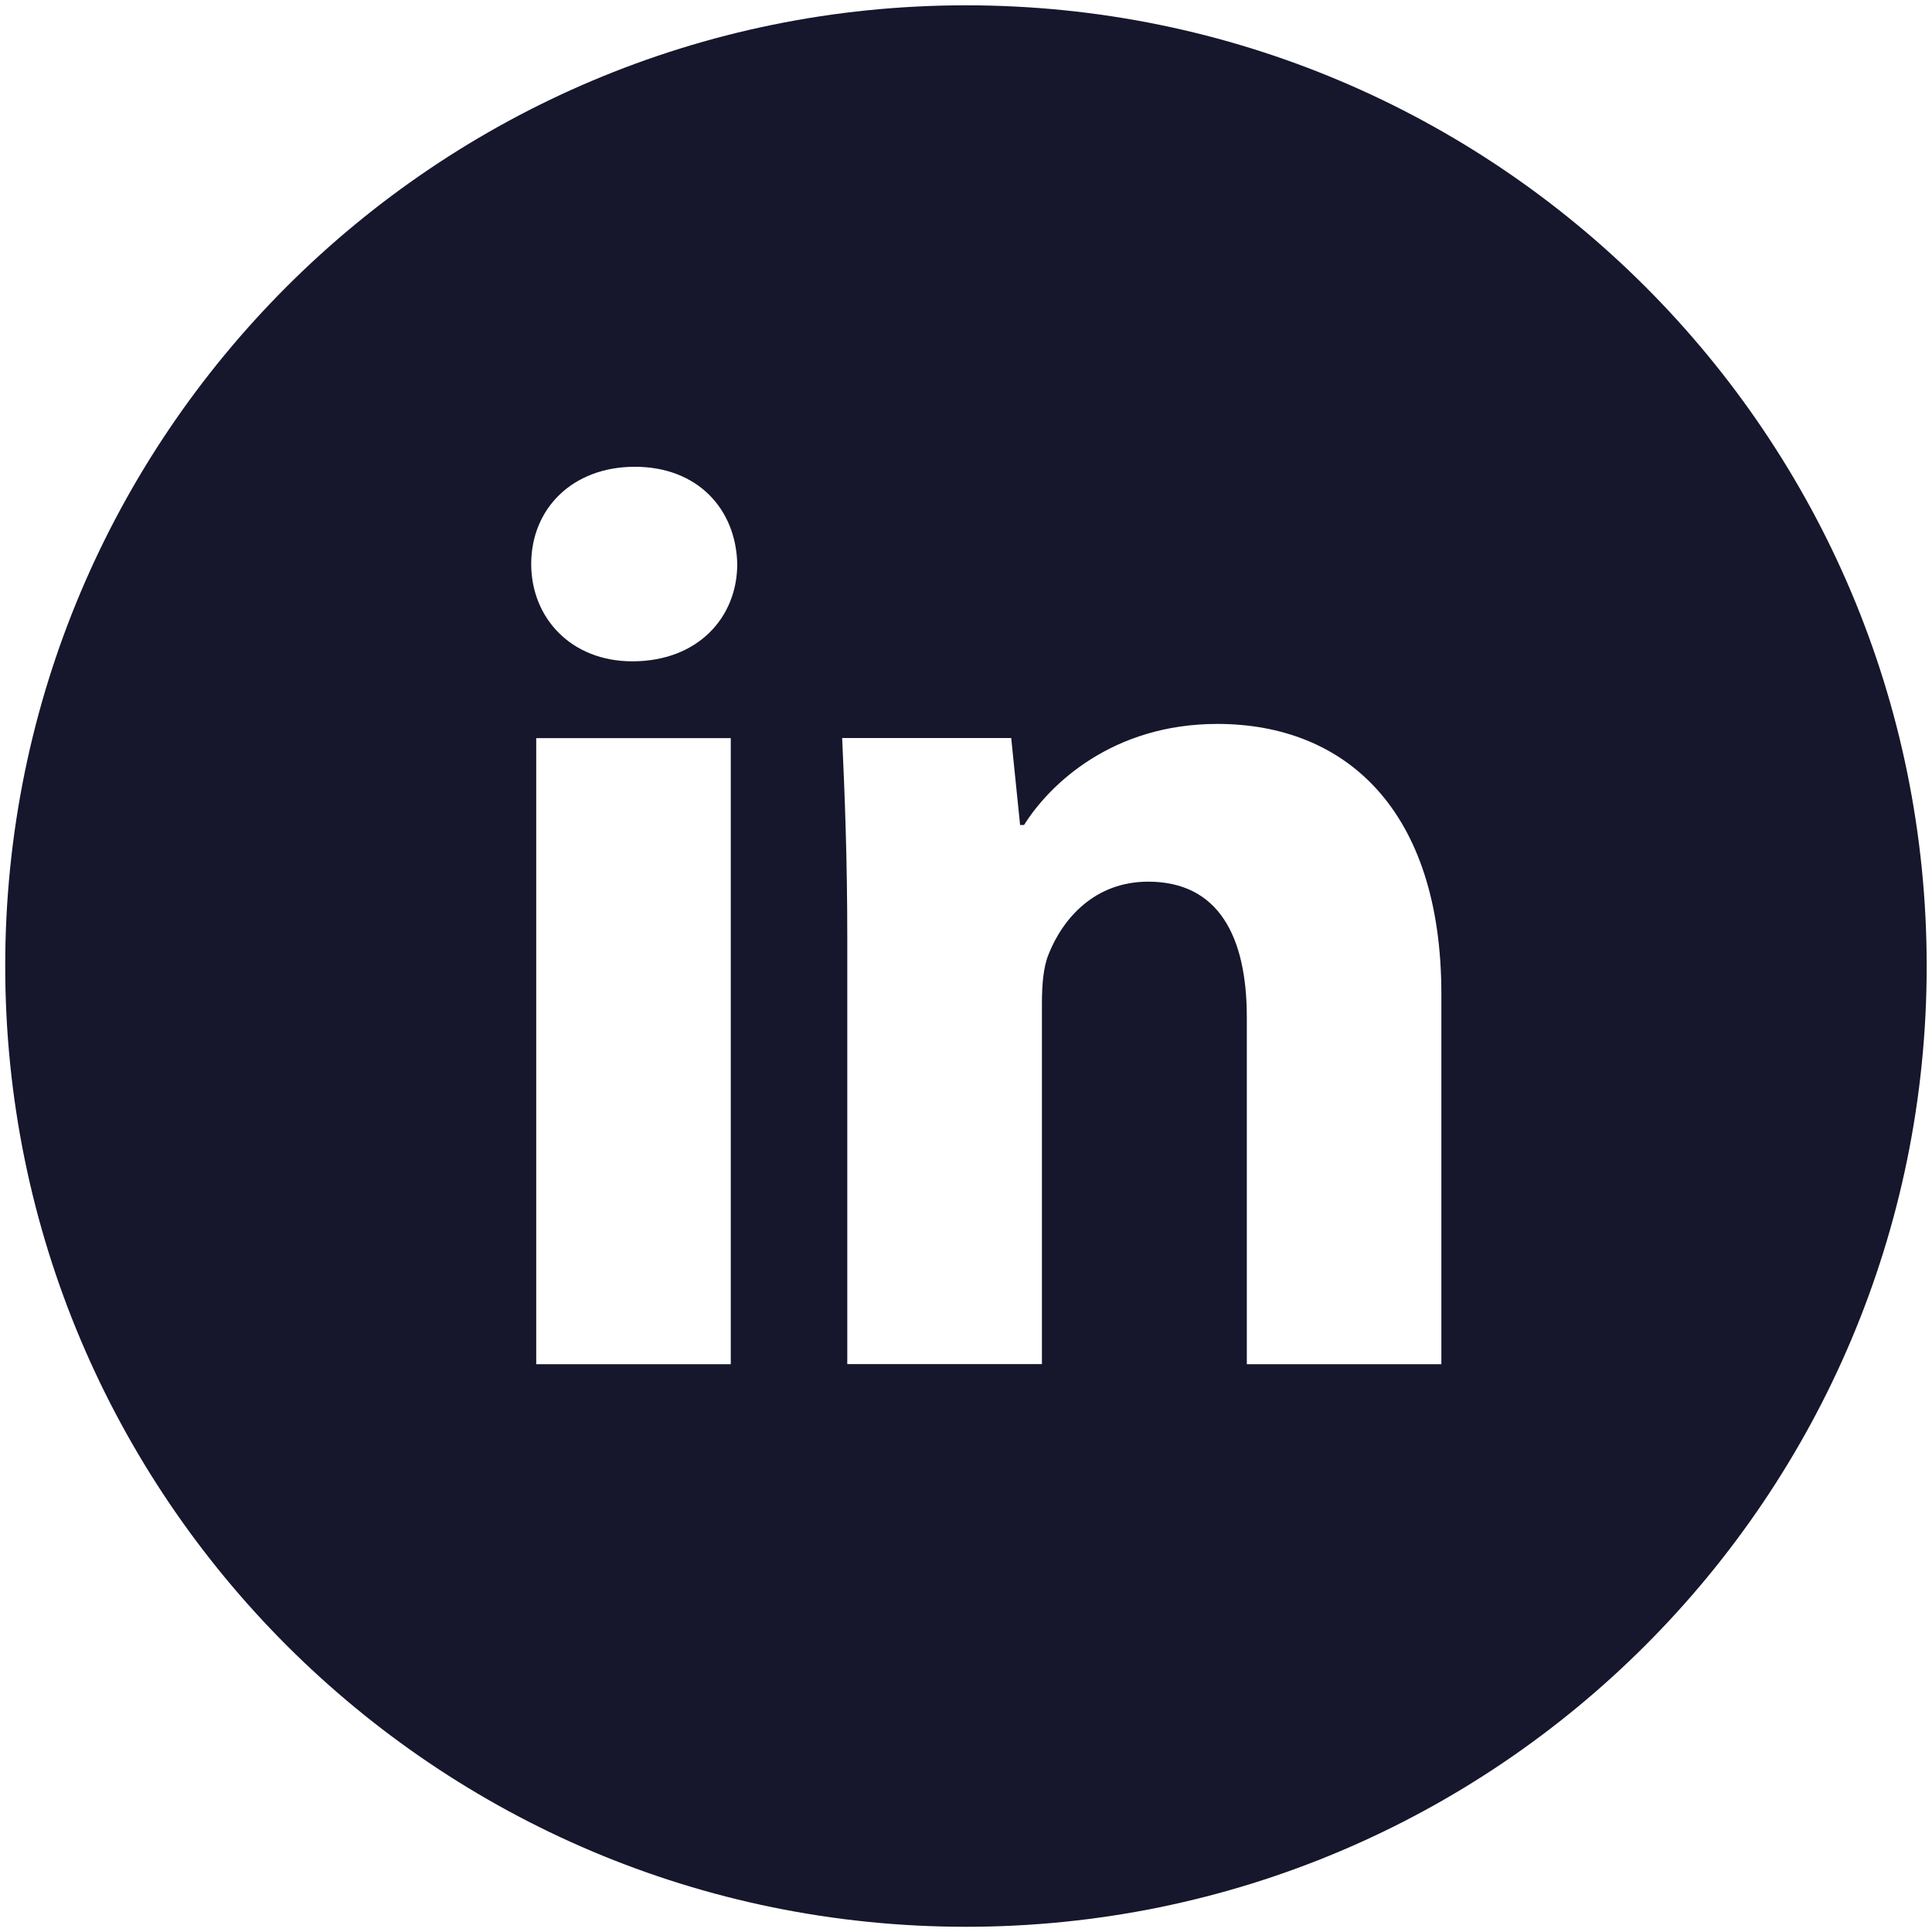 <svg width="20" height="20" viewBox="0 0 20 20" fill="none" xmlns="http://www.w3.org/2000/svg">
<path d="M10 0.055C4.507 0.055 0.054 4.507 0.054 10C0.054 15.493 4.507 19.946 10 19.946C15.493 19.946 19.945 15.493 19.945 10C19.945 4.507 15.493 0.055 10 0.055ZM7.565 14.122H5.551V7.641H7.565V14.122ZM6.546 6.846C5.91 6.846 5.499 6.395 5.499 5.838C5.499 5.269 5.922 4.832 6.572 4.832C7.221 4.832 7.619 5.269 7.632 5.838C7.632 6.395 7.221 6.846 6.546 6.846ZM14.921 14.122H12.907V10.531C12.907 9.695 12.615 9.127 11.886 9.127C11.33 9.127 11 9.511 10.854 9.881C10.8 10.013 10.786 10.199 10.786 10.384V14.121H8.771V9.708C8.771 8.899 8.745 8.222 8.718 7.64H10.468L10.56 8.54H10.601C10.866 8.118 11.516 7.494 12.602 7.494C13.927 7.494 14.921 8.382 14.921 10.29V14.122Z" fill="#16162C"/>
</svg>
